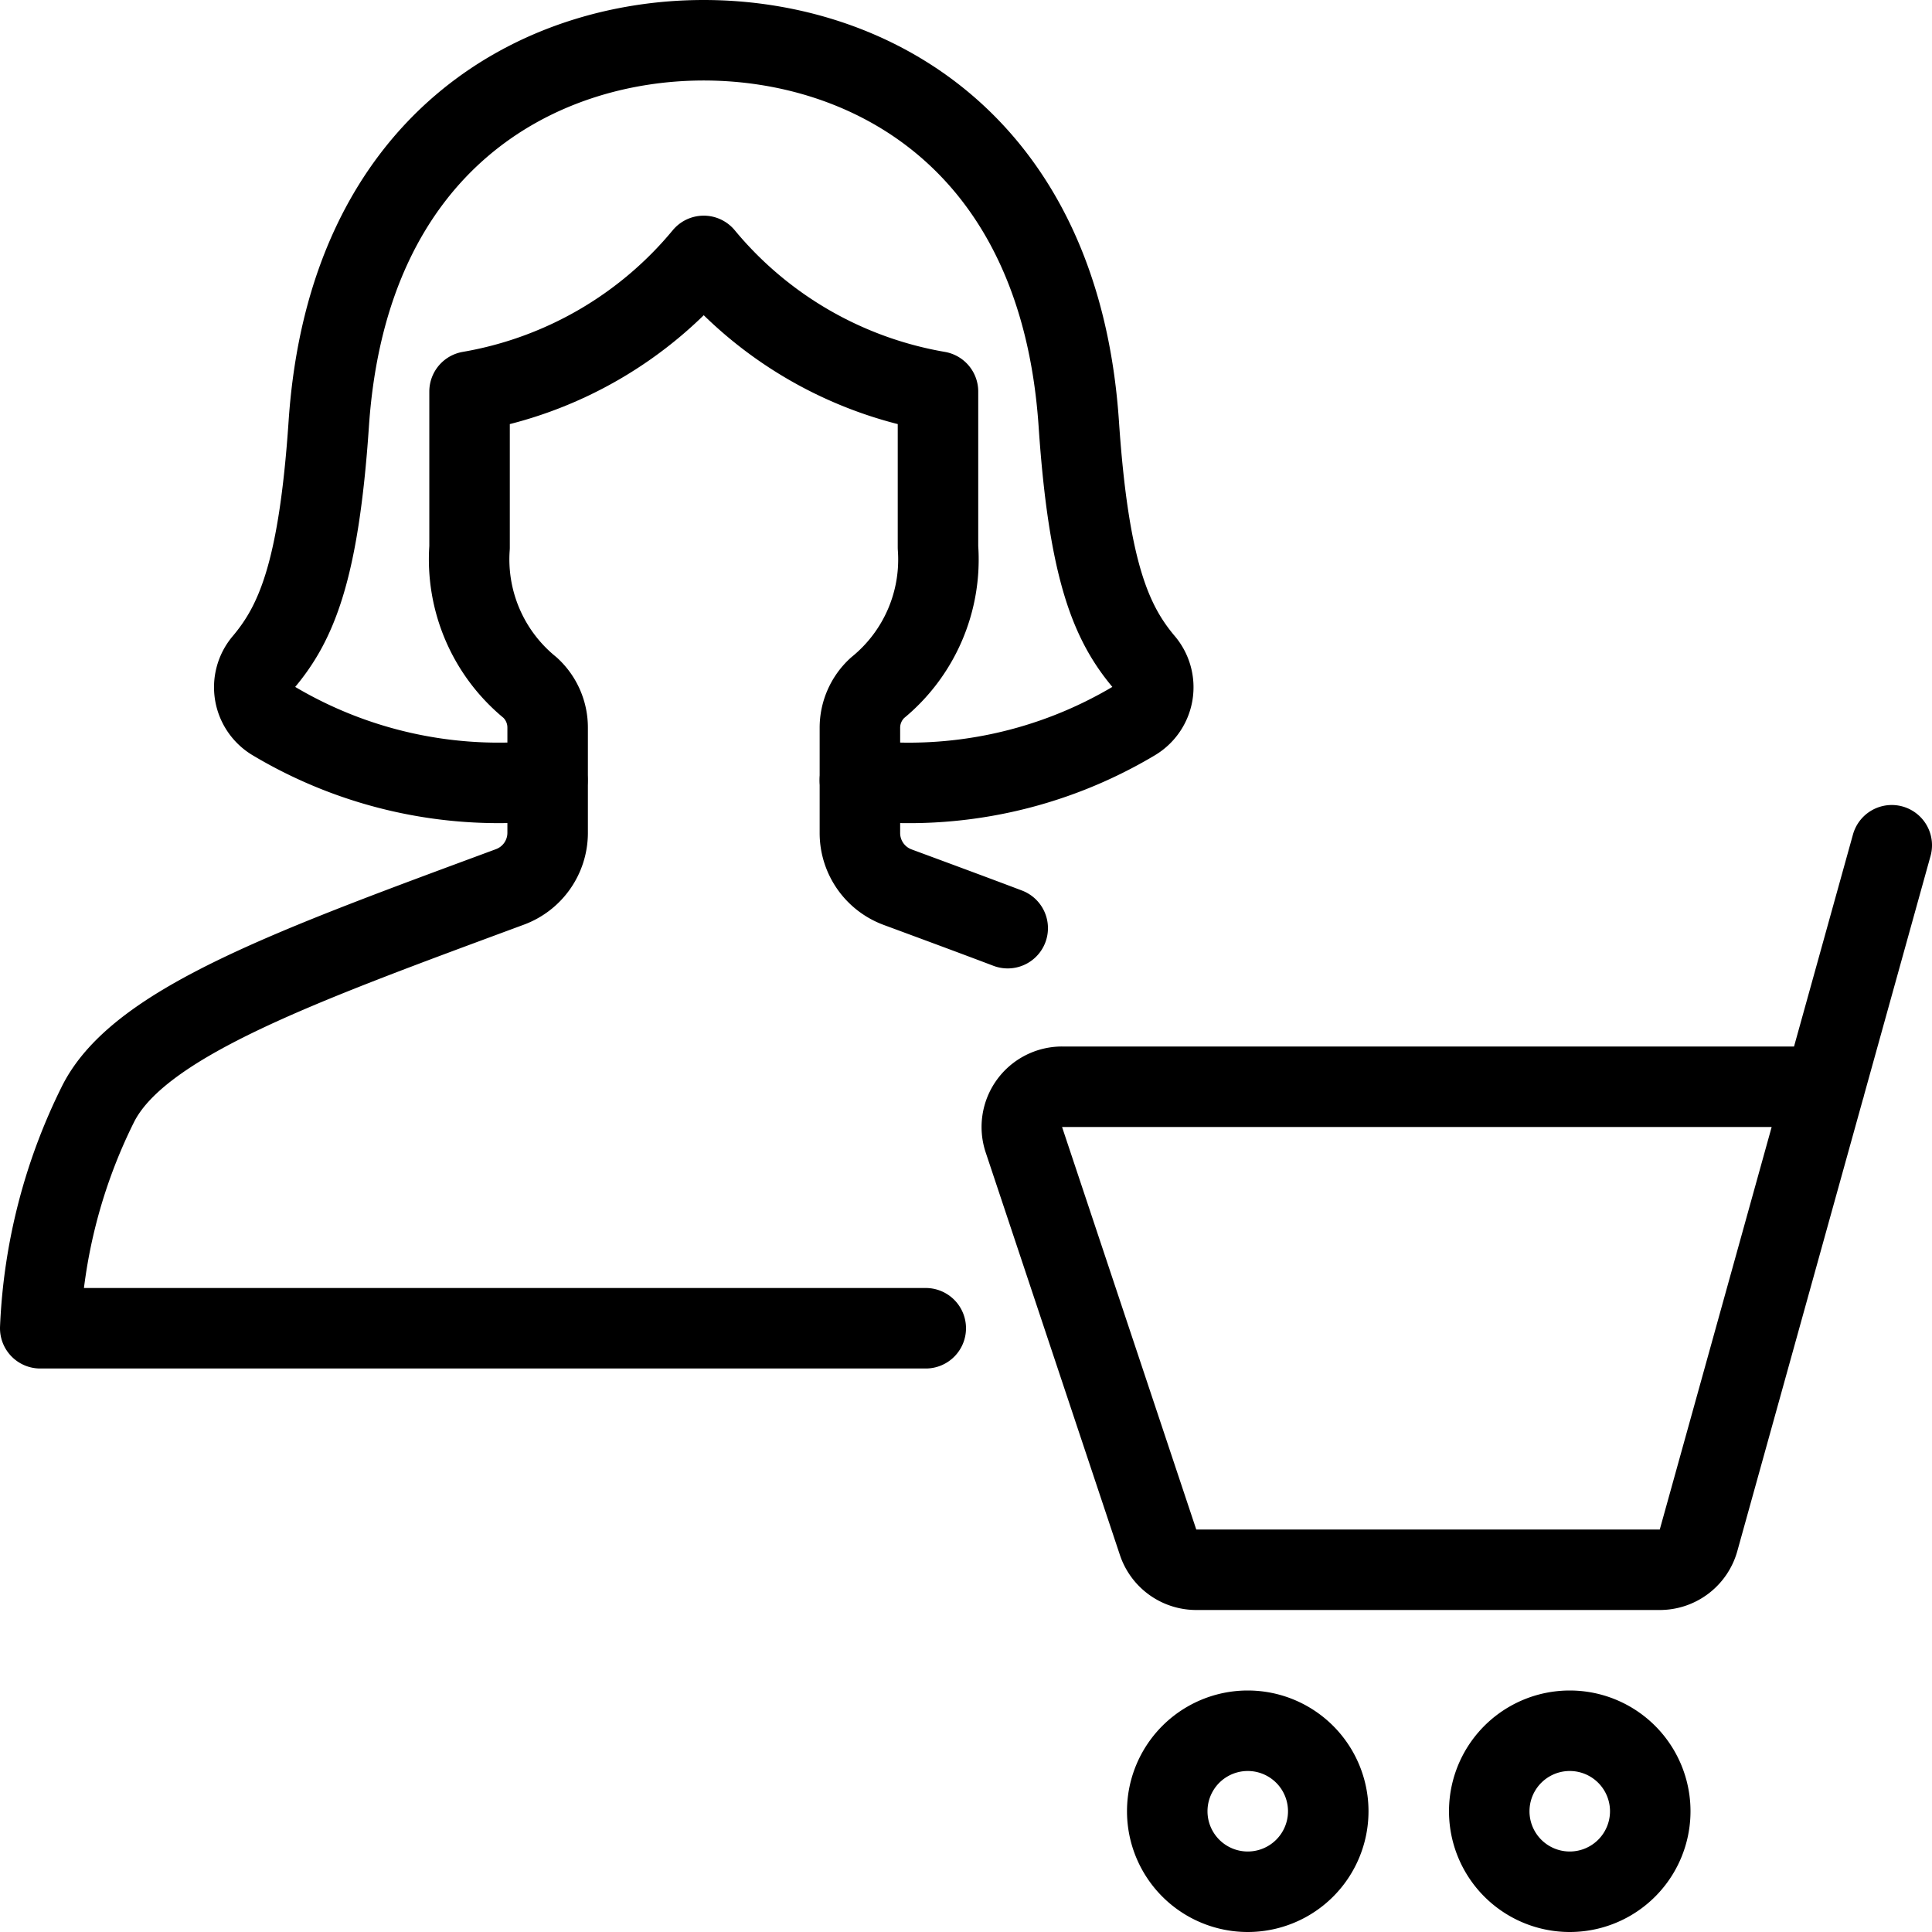 <svg viewBox="0 0 24 24" xmlns="http://www.w3.org/2000/svg"><path d="M14.5 22.5a1 1 0 1 0 2 0 1 1 0 1 0 -2 0Z" fill="none" stroke="#000000" stroke-linecap="round" stroke-linejoin="round" stroke-width="1"></path><path d="M18.5 22.5a1 1 0 1 0 2 0 1 1 0 1 0 -2 0Z" fill="none" stroke="#000000" stroke-linecap="round" stroke-linejoin="round" stroke-width="1"></path><path d="m23.5 10.5 -2.4 8.634a0.5 0.5 0 0 1 -0.482 0.366H14.86a0.5 0.5 0 0 1 -0.474 -0.342l-1.667 -5a0.5 0.5 0 0 1 0.475 -0.658h9.473" fill="none" stroke="#000000" stroke-linecap="round" stroke-linejoin="round" stroke-width="1"></path><path d="M10.682 9.692a5.466 5.466 0 0 0 3.408 -0.739 0.484 0.484 0 0 0 0.128 -0.721c-0.408 -0.481 -0.692 -1.119 -0.817 -2.967C13.162 1.74 10.785 0.5 8.742 0.5s-4.42 1.24 -4.658 4.765c-0.125 1.847 -0.409 2.486 -0.817 2.967a0.484 0.484 0 0 0 0.128 0.721 5.467 5.467 0 0 0 3.405 0.739" fill="none" stroke="#000000" stroke-linecap="round" stroke-linejoin="round" stroke-width="1"></path><path d="M12.518 11.53c-0.43 -0.163 -0.888 -0.332 -1.369 -0.51a0.717 0.717 0 0 1 -0.467 -0.666V9.045a0.673 0.673 0 0 1 0.218 -0.5 2.056 2.056 0 0 0 0.752 -1.745V4.864a4.843 4.843 0 0 1 -2.91 -1.685 4.838 4.838 0 0 1 -2.909 1.685V6.8a2.056 2.056 0 0 0 0.752 1.742 0.673 0.673 0 0 1 0.218 0.5v1.309a0.717 0.717 0 0 1 -0.467 0.666c-2.659 0.985 -4.613 1.686 -5.119 2.7A6.89 6.89 0 0 0 0.5 16.5h11" fill="none" stroke="#000000" stroke-linecap="round" stroke-linejoin="round" stroke-width="1"></path></svg>